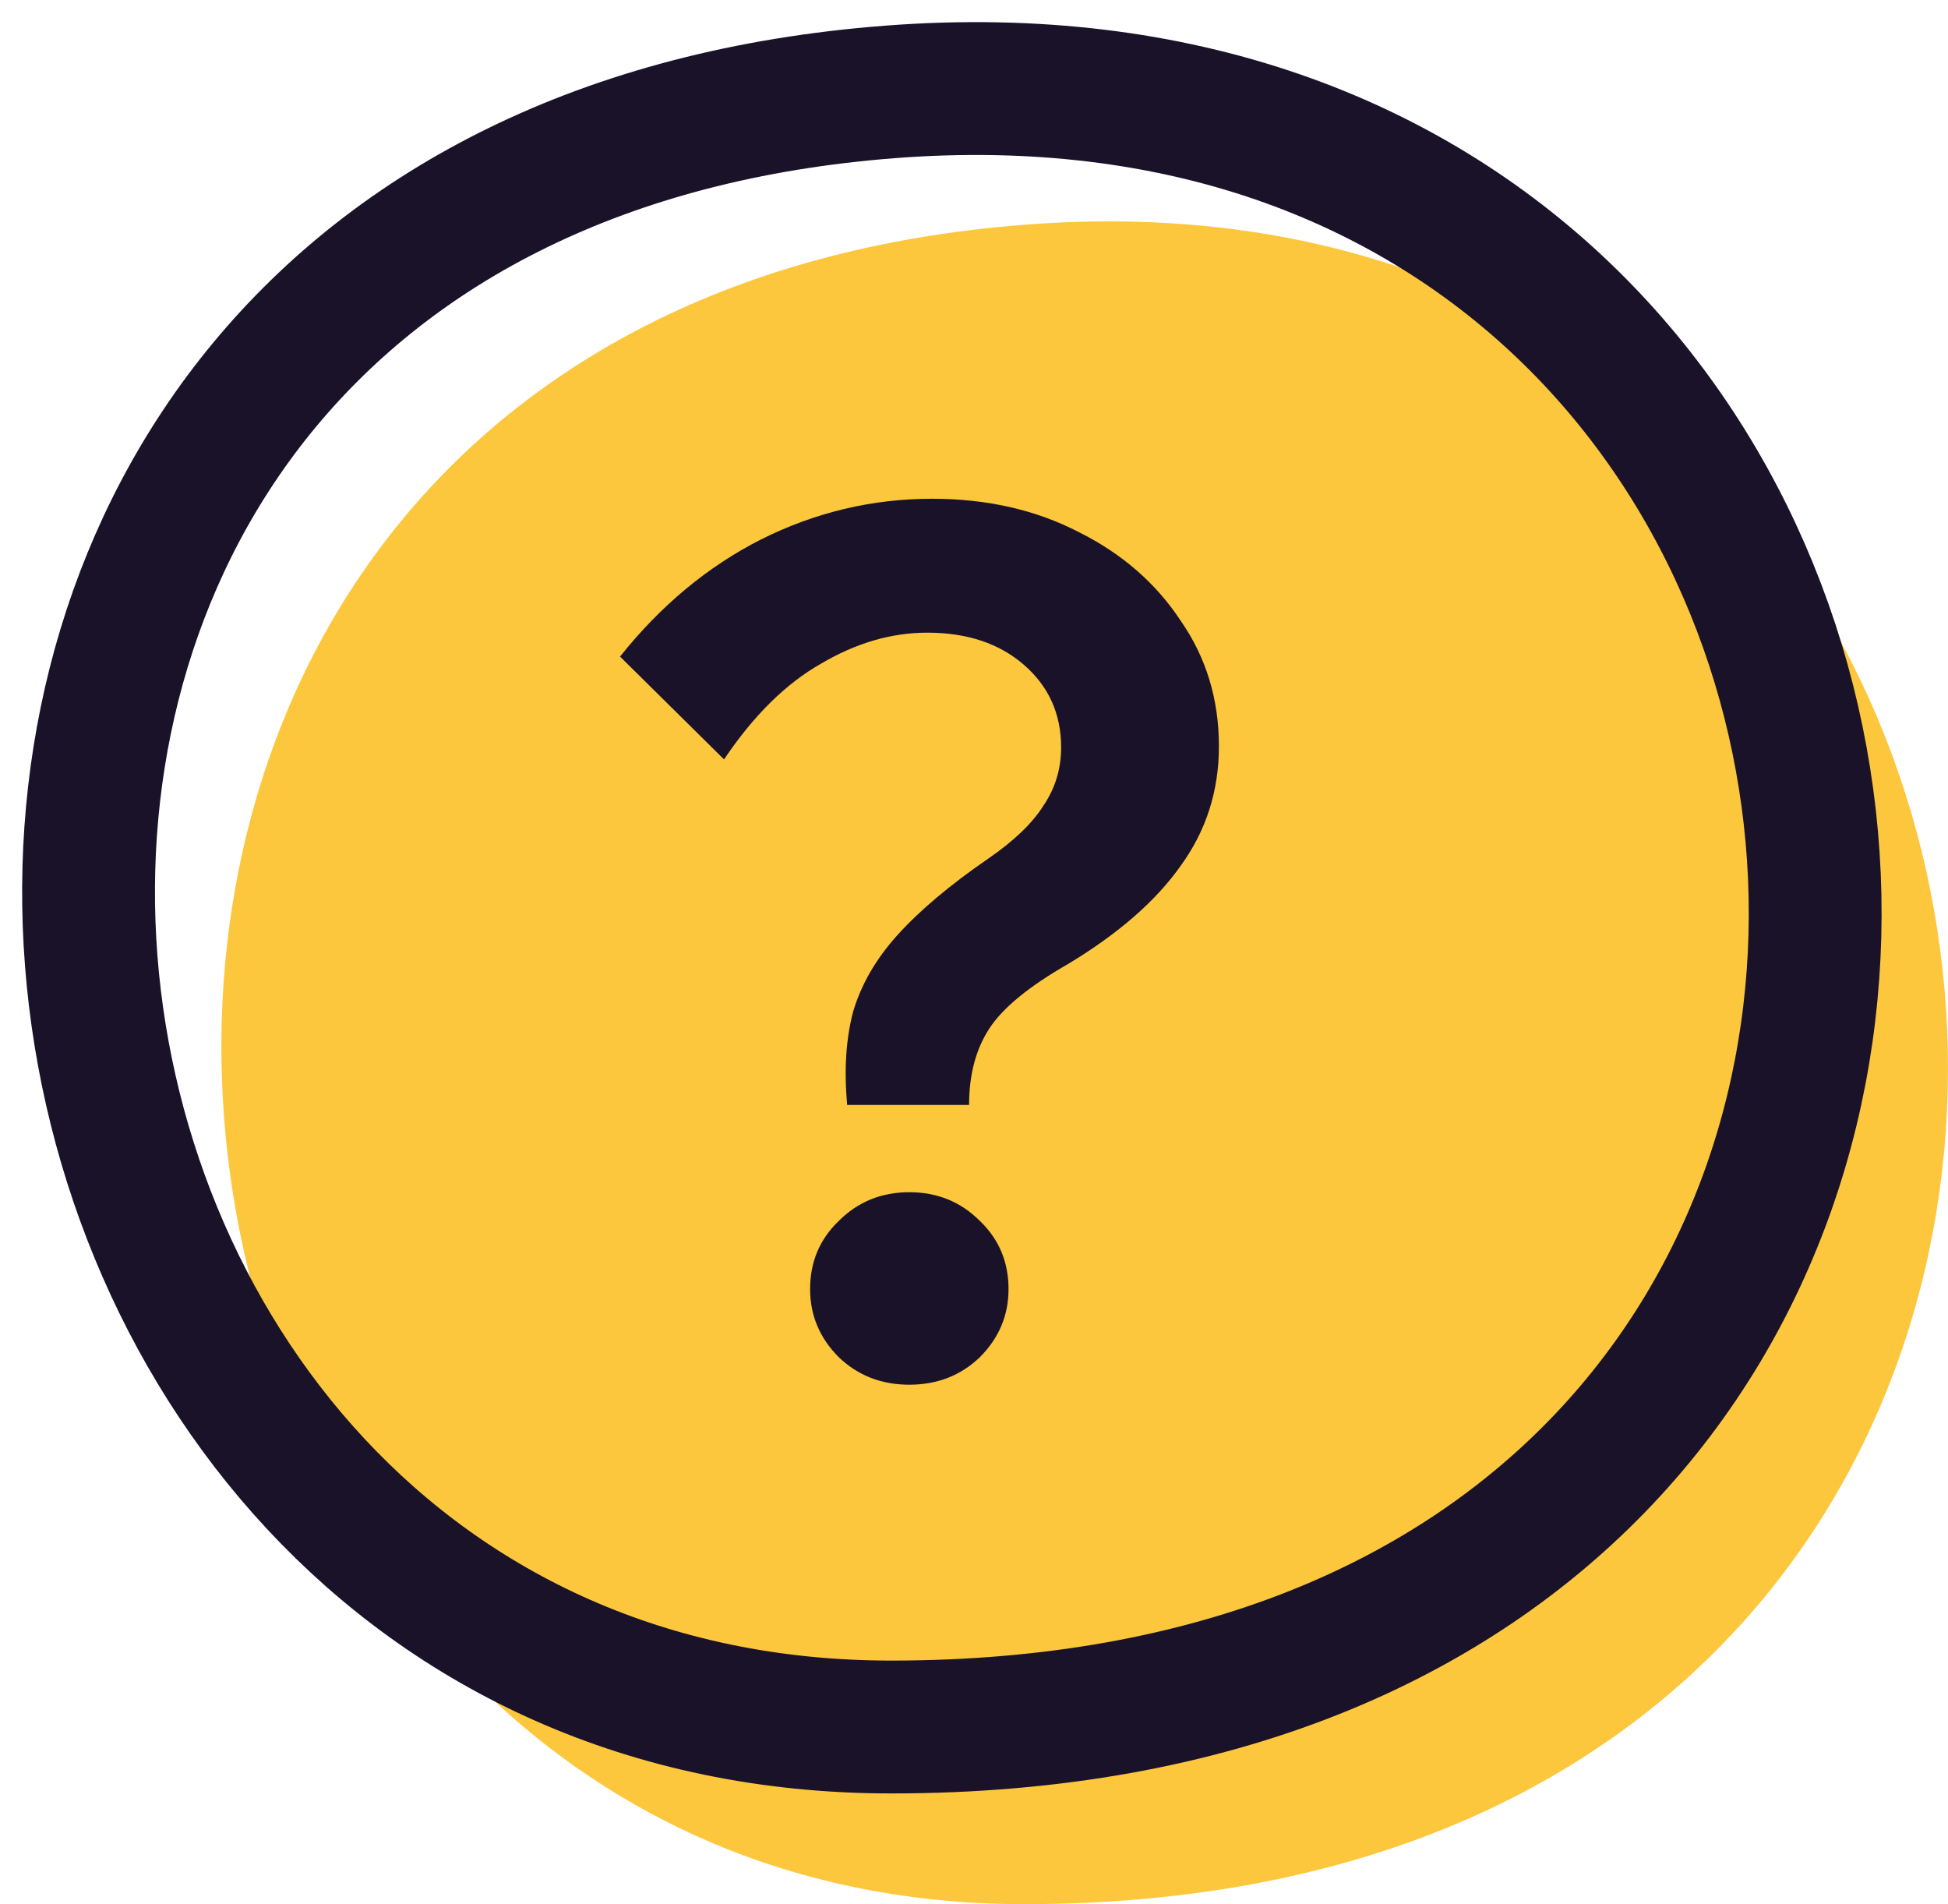 <?xml version="1.0" encoding="UTF-8"?> <svg xmlns="http://www.w3.org/2000/svg" width="44" height="43" viewBox="0 0 44 43" fill="none"> <path d="M23.128 43C52.572 43 49.296 3.025 23.124 5.076C-3.048 7.127 1.051 43 23.128 43Z" fill="#FCC73C"></path> <path d="M20.128 39C49.572 39 46.296 0.077 20.124 2.074C-6.048 4.071 -1.949 39 20.128 39Z" stroke="#191229" stroke-width="3" stroke-linecap="round" stroke-linejoin="round"></path> <path d="M21.889 24.952H19.135C19.063 24.16 19.108 23.458 19.27 22.846C19.45 22.234 19.783 21.658 20.269 21.118C20.773 20.56 21.457 19.984 22.321 19.39C22.897 18.994 23.311 18.598 23.563 18.202C23.833 17.806 23.968 17.365 23.968 16.879C23.968 16.123 23.689 15.502 23.131 15.016C22.573 14.53 21.844 14.287 20.944 14.287C20.134 14.287 19.333 14.521 18.541 14.989C17.749 15.439 17.02 16.159 16.354 17.149L14.005 14.827C14.923 13.675 15.985 12.793 17.191 12.181C18.415 11.569 19.702 11.263 21.052 11.263C22.294 11.263 23.401 11.515 24.373 12.019C25.345 12.505 26.11 13.171 26.668 14.017C27.244 14.845 27.532 15.79 27.532 16.852C27.532 17.86 27.244 18.76 26.668 19.552C26.11 20.344 25.264 21.082 24.13 21.766C23.248 22.27 22.654 22.756 22.348 23.224C22.042 23.692 21.889 24.268 21.889 24.952ZM22.78 29.11C22.78 29.704 22.564 30.217 22.132 30.649C21.7 31.063 21.169 31.27 20.539 31.27C19.909 31.27 19.378 31.063 18.946 30.649C18.514 30.217 18.298 29.704 18.298 29.11C18.298 28.498 18.514 27.985 18.946 27.571C19.378 27.139 19.909 26.923 20.539 26.923C21.169 26.923 21.7 27.139 22.132 27.571C22.564 27.985 22.78 28.498 22.78 29.11Z" fill="#191229"></path> </svg> 